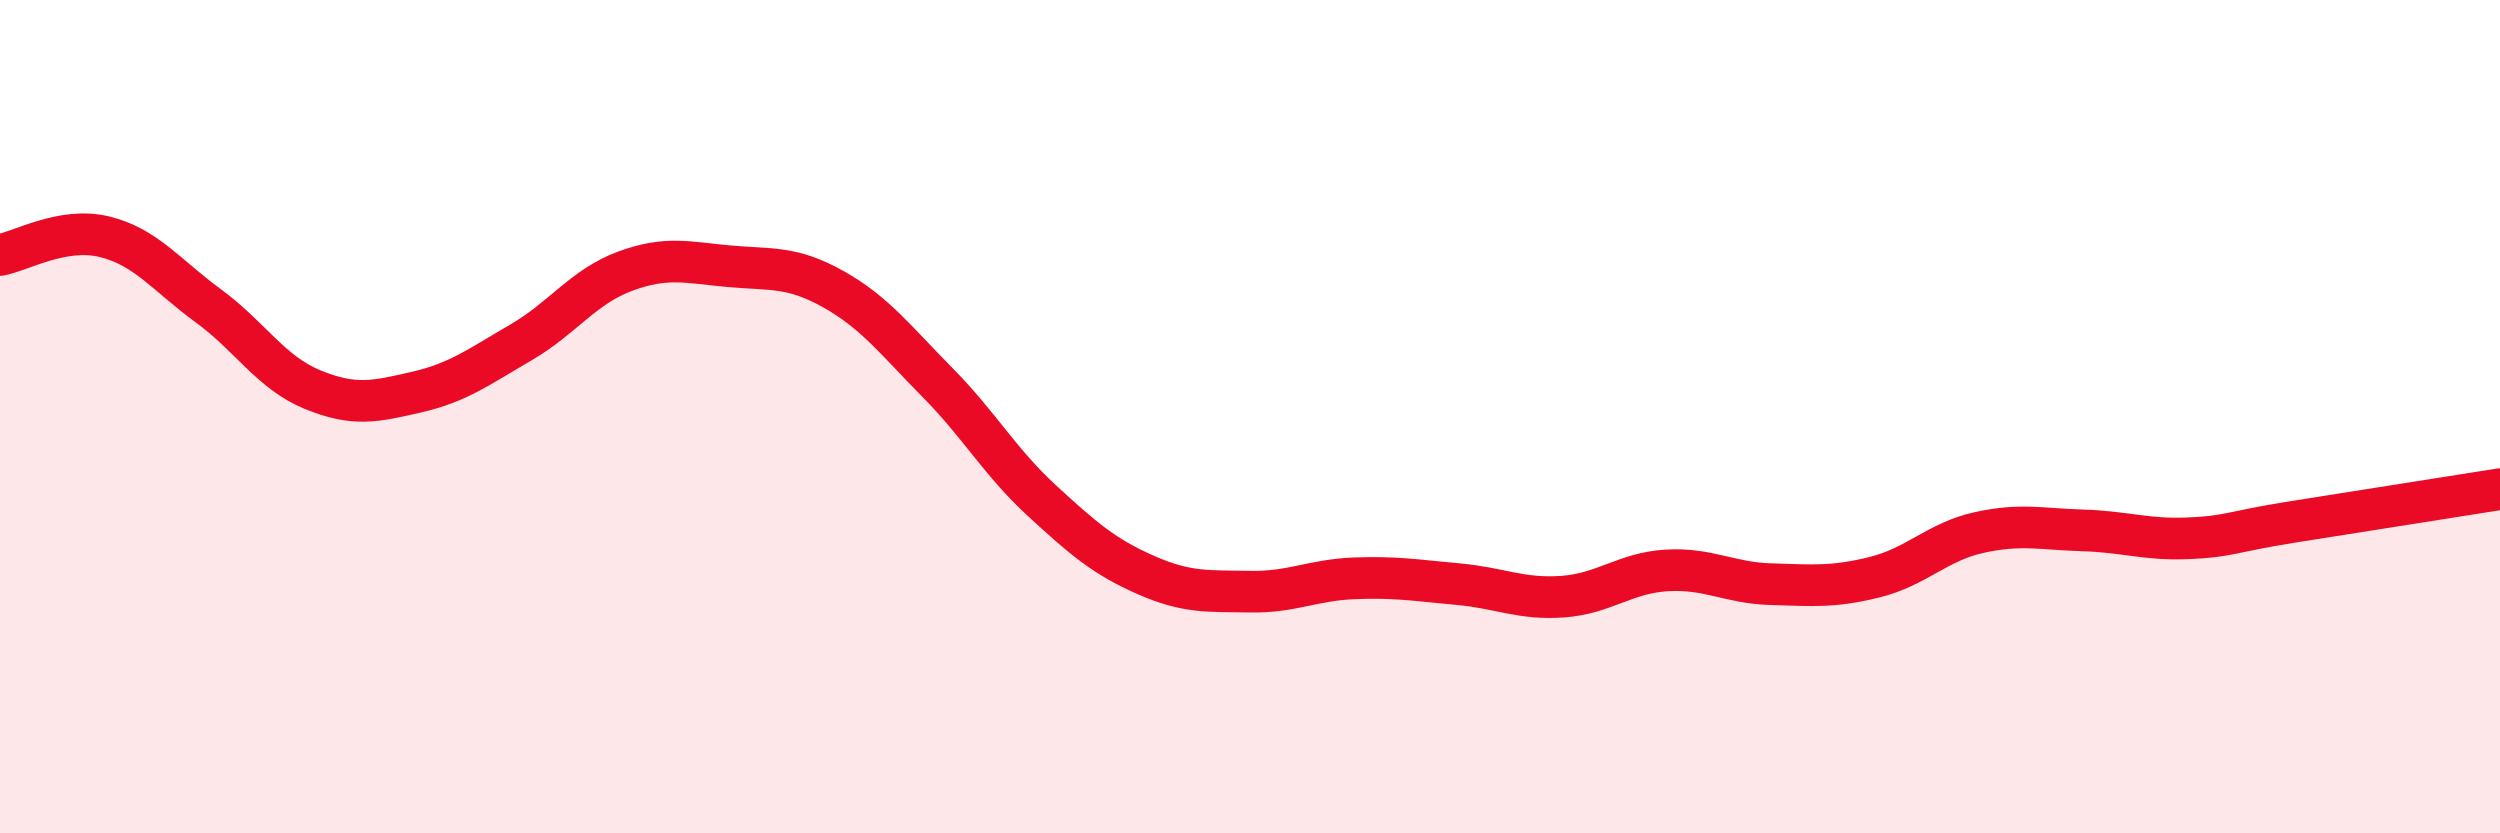 
    <svg width="60" height="20" viewBox="0 0 60 20" xmlns="http://www.w3.org/2000/svg">
      <path
        d="M 0,6.12 C 0.5,6.03 1.5,5.44 2.5,5.68 C 3.5,5.92 4,6.61 5,7.34 C 6,8.07 6.5,8.94 7.5,9.35 C 8.5,9.76 9,9.64 10,9.41 C 11,9.18 11.5,8.8 12.5,8.22 C 13.5,7.64 14,6.88 15,6.51 C 16,6.14 16.5,6.3 17.5,6.39 C 18.5,6.48 19,6.38 20,6.94 C 21,7.5 21.5,8.17 22.5,9.18 C 23.5,10.19 24,11.09 25,12.01 C 26,12.93 26.5,13.36 27.5,13.8 C 28.5,14.24 29,14.18 30,14.2 C 31,14.22 31.5,13.92 32.5,13.88 C 33.5,13.84 34,13.93 35,14.02 C 36,14.11 36.5,14.39 37.5,14.32 C 38.5,14.25 39,13.75 40,13.69 C 41,13.63 41.5,13.99 42.5,14.02 C 43.5,14.05 44,14.1 45,13.85 C 46,13.6 46.5,13 47.5,12.78 C 48.5,12.56 49,12.7 50,12.73 C 51,12.76 51.5,12.96 52.5,12.92 C 53.5,12.88 53.5,12.77 55,12.53 C 56.5,12.29 59,11.9 60,11.74L60 20L0 20Z"
        fill="#EB0A25"
        opacity="0.1"
        stroke-linecap="round"
        stroke-linejoin="round"
      />
      <path
        d="M 0,6.12 C 0.5,6.03 1.5,5.44 2.5,5.68 C 3.5,5.92 4,6.61 5,7.34 C 6,8.07 6.5,8.94 7.5,9.35 C 8.5,9.76 9,9.64 10,9.41 C 11,9.18 11.5,8.8 12.5,8.22 C 13.5,7.64 14,6.88 15,6.51 C 16,6.14 16.5,6.3 17.5,6.39 C 18.5,6.48 19,6.38 20,6.94 C 21,7.5 21.5,8.17 22.5,9.18 C 23.5,10.19 24,11.09 25,12.01 C 26,12.93 26.5,13.36 27.5,13.8 C 28.5,14.24 29,14.18 30,14.2 C 31,14.22 31.5,13.92 32.5,13.88 C 33.5,13.84 34,13.93 35,14.02 C 36,14.11 36.5,14.39 37.5,14.32 C 38.5,14.25 39,13.75 40,13.69 C 41,13.63 41.5,13.99 42.5,14.02 C 43.5,14.05 44,14.1 45,13.85 C 46,13.6 46.5,13 47.5,12.78 C 48.5,12.56 49,12.7 50,12.73 C 51,12.76 51.5,12.96 52.5,12.92 C 53.5,12.88 53.5,12.77 55,12.53 C 56.5,12.29 59,11.9 60,11.74"
        stroke="#EB0A25"
        stroke-width="1"
        fill="none"
        stroke-linecap="round"
        stroke-linejoin="round"
      />
    </svg>
  